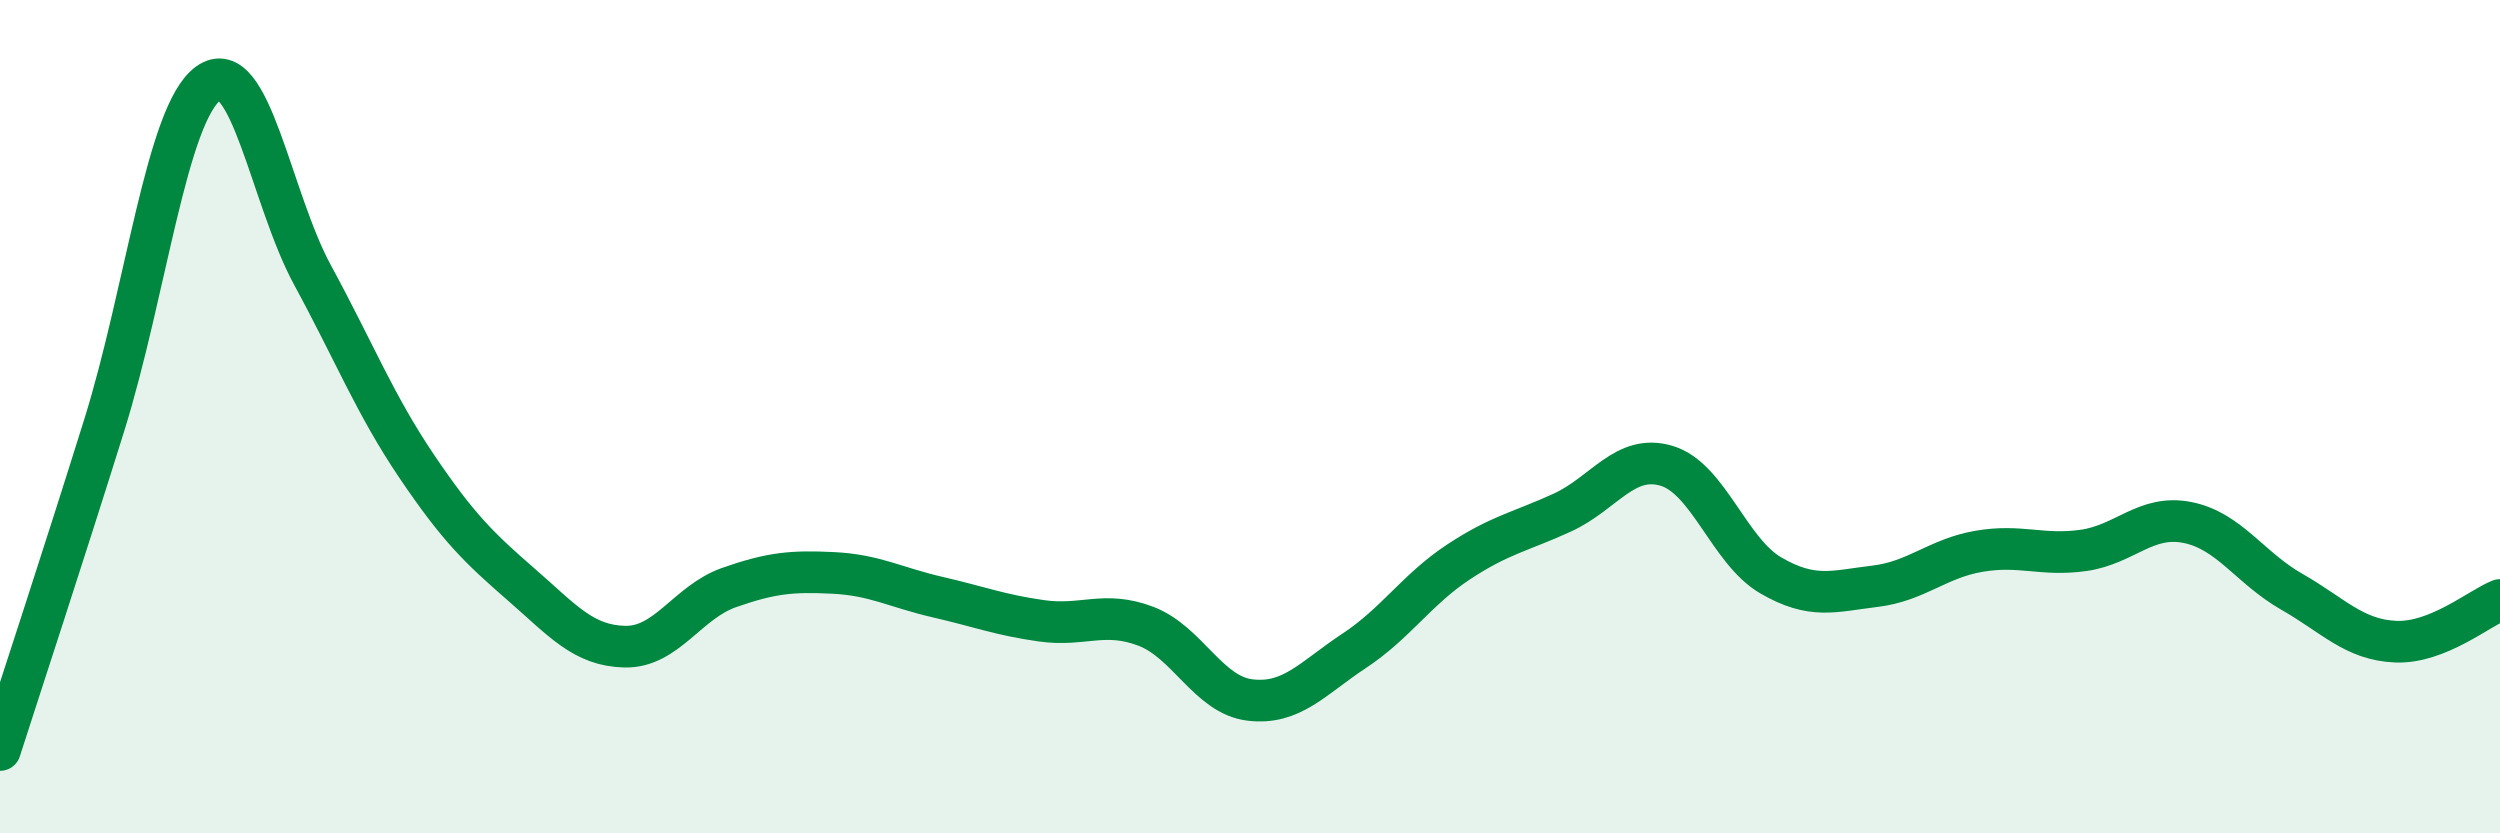 
    <svg width="60" height="20" viewBox="0 0 60 20" xmlns="http://www.w3.org/2000/svg">
      <path
        d="M 0,18 C 0.5,16.44 1.5,13.41 2.5,10.21 C 3.5,7.01 4,2.72 5,2 C 6,1.28 6.5,4.76 7.5,6.6 C 8.5,8.44 9,9.71 10,11.19 C 11,12.67 11.5,13.15 12.5,14.02 C 13.5,14.89 14,15.5 15,15.52 C 16,15.54 16.5,14.45 17.5,14.1 C 18.5,13.75 19,13.7 20,13.75 C 21,13.8 21.5,14.1 22.5,14.33 C 23.5,14.56 24,14.76 25,14.9 C 26,15.04 26.5,14.65 27.5,15.03 C 28.5,15.41 29,16.68 30,16.8 C 31,16.92 31.5,16.28 32.5,15.62 C 33.5,14.96 34,14.15 35,13.49 C 36,12.83 36.5,12.76 37.5,12.3 C 38.5,11.84 39,10.88 40,11.18 C 41,11.48 41.5,13.23 42.5,13.81 C 43.5,14.39 44,14.19 45,14.07 C 46,13.95 46.5,13.4 47.5,13.23 C 48.5,13.06 49,13.35 50,13.21 C 51,13.07 51.5,12.34 52.5,12.54 C 53.5,12.74 54,13.63 55,14.2 C 56,14.77 56.5,15.36 57.5,15.4 C 58.5,15.44 59.5,14.6 60,14.4L60 20L0 20Z"
        fill="#008740"
        opacity="0.1"
        stroke-linecap="round"
        stroke-linejoin="round"
      />
      <path
        d="M 0,18 C 0.5,16.44 1.5,13.41 2.5,10.21 C 3.5,7.01 4,2.72 5,2 C 6,1.28 6.5,4.76 7.5,6.6 C 8.5,8.44 9,9.71 10,11.19 C 11,12.67 11.5,13.15 12.5,14.02 C 13.5,14.89 14,15.5 15,15.52 C 16,15.54 16.5,14.45 17.5,14.1 C 18.5,13.75 19,13.7 20,13.75 C 21,13.8 21.5,14.1 22.5,14.33 C 23.5,14.56 24,14.76 25,14.9 C 26,15.04 26.5,14.65 27.5,15.03 C 28.5,15.41 29,16.68 30,16.8 C 31,16.92 31.5,16.28 32.5,15.62 C 33.5,14.96 34,14.15 35,13.49 C 36,12.83 36.5,12.76 37.5,12.3 C 38.5,11.84 39,10.88 40,11.18 C 41,11.48 41.5,13.23 42.5,13.81 C 43.5,14.39 44,14.19 45,14.07 C 46,13.95 46.5,13.4 47.5,13.23 C 48.5,13.06 49,13.35 50,13.21 C 51,13.07 51.5,12.34 52.5,12.54 C 53.5,12.74 54,13.63 55,14.2 C 56,14.77 56.5,15.36 57.5,15.4 C 58.5,15.44 59.5,14.6 60,14.4"
        stroke="#008740"
        stroke-width="1"
        fill="none"
        stroke-linecap="round"
        stroke-linejoin="round"
      />
    </svg>
  